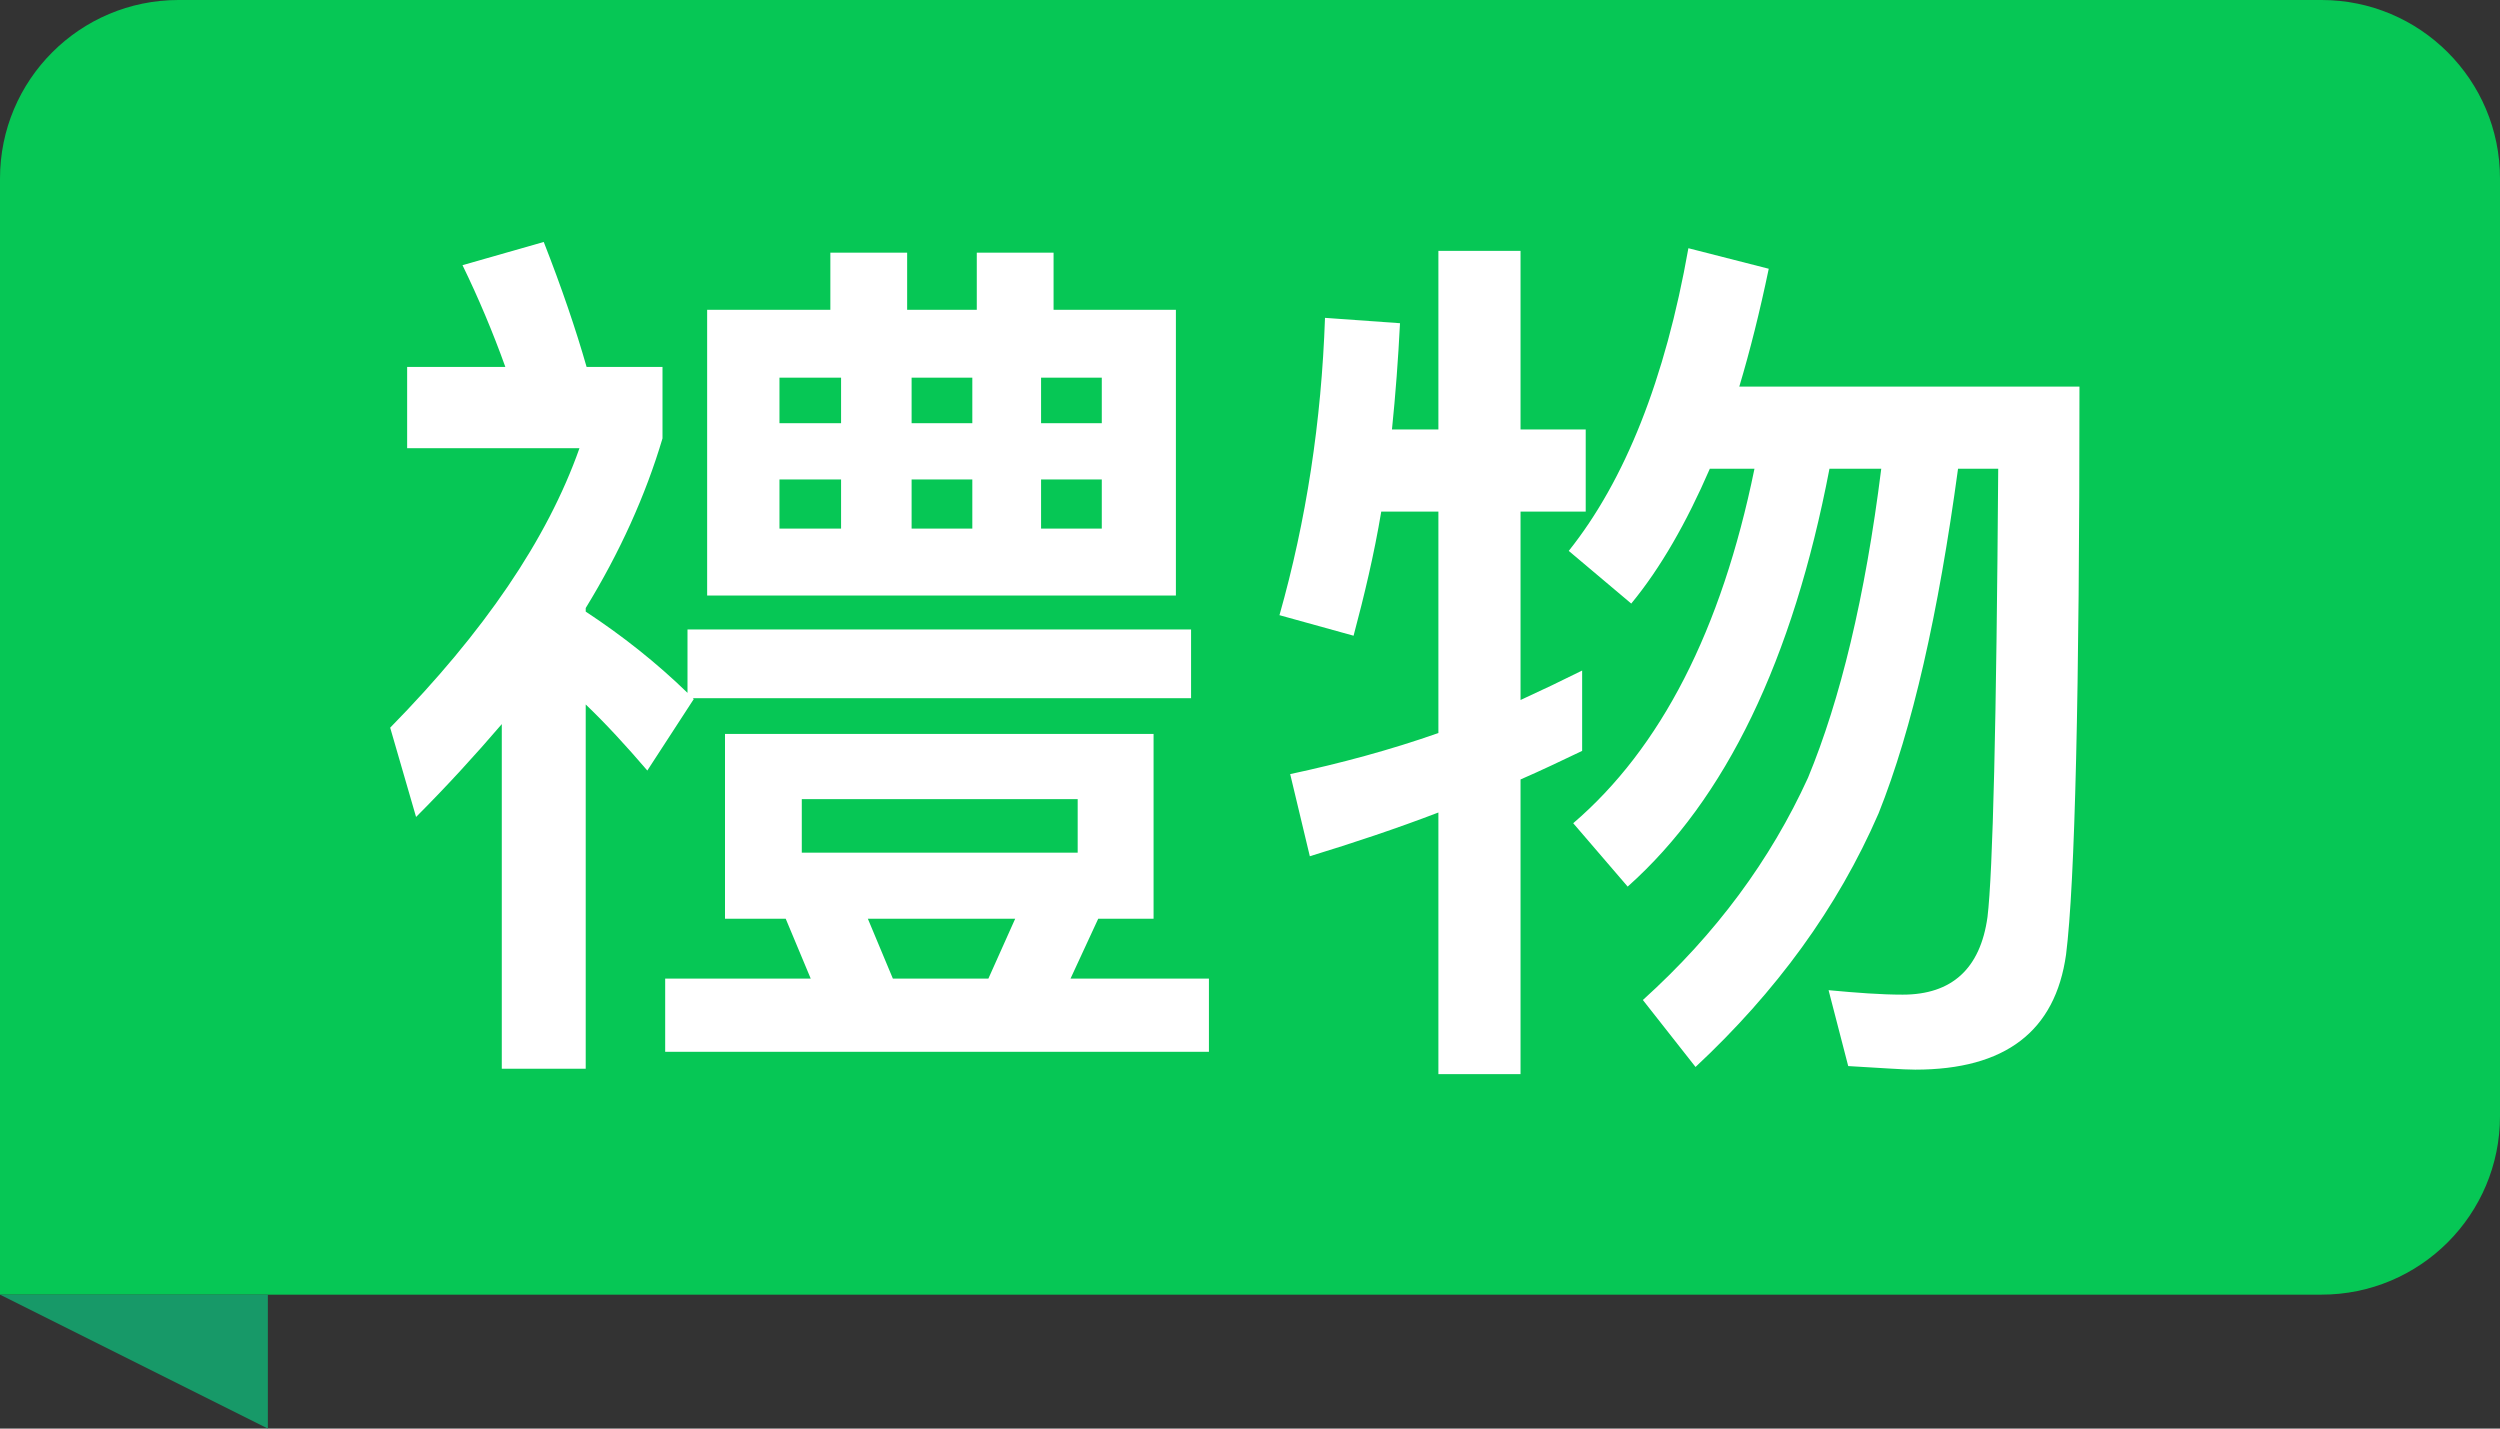 <svg width="28" height="16" viewBox="0 0 28 16" fill="none" xmlns="http://www.w3.org/2000/svg">
<rect x="0" y="0" width="28" height="16" fill="#333333" stroke="none"/>
<path d="M0 2C0 0.895 0.895 0 2 0H26C27.105 0 28 0.895 28 2V12.5C28 13.605 27.105 14.5 26 14.5H0V2Z" fill="#06C755"/>
<path d="M7.92 3.47V6.67H13.17V3.47H11.8V2.83H10.94V3.47H10.16V2.83H9.3V3.47H7.92ZM12.34 5.92H11.66V5.37H12.34V5.92ZM10.89 5.92H10.21V5.37H10.89V5.92ZM9.42 5.92H8.73V5.37H9.42V5.92ZM8.73 4.74V4.23H9.42V4.74H8.73ZM10.21 4.23H10.89V4.74H10.21V4.23ZM11.66 4.23H12.34V4.74H11.66V4.23ZM7.7 7.05V7.76C7.35 7.42 6.97 7.12 6.56 6.85V6.81C6.94 6.19 7.23 5.55 7.42 4.91V4.11H6.57C6.45 3.69 6.29 3.22 6.09 2.71L5.18 2.97C5.36 3.34 5.52 3.72 5.66 4.11H4.56V5.02H6.49C6.13 6.04 5.42 7.08 4.37 8.15L4.66 9.15C5 8.81 5.32 8.46 5.62 8.11V11.97H6.56V7.89C6.78 8.1 7.01 8.35 7.25 8.63L7.77 7.83L7.76 7.82H13.34V7.05H7.7ZM8.12 8.22V10.29H8.8L9.08 10.96H7.45V11.78H13.54V10.96H11.99L12.3 10.29H12.92V8.22H8.12ZM10 10.96L9.72 10.29H11.37L11.07 10.96H10ZM12.07 9.55H8.98V8.95H12.07V9.55Z" fill="white"/>
<path d="M18.91 2.78C18.65 4.25 18.2 5.38 17.57 6.17L18.27 6.76C18.6 6.36 18.89 5.85 19.15 5.25H19.65C19.28 7.06 18.6 8.38 17.62 9.22L18.23 9.93C19.33 8.95 20.08 7.39 20.49 5.25H21.07C20.89 6.69 20.61 7.84 20.25 8.71C19.83 9.63 19.22 10.46 18.4 11.2L18.99 11.95C19.89 11.11 20.58 10.17 21.04 9.11C21.42 8.16 21.71 6.87 21.93 5.25H22.38C22.36 8.1 22.32 9.77 22.26 10.27C22.18 10.85 21.86 11.14 21.31 11.14C21.07 11.14 20.8 11.12 20.48 11.09L20.7 11.94C21.06 11.96 21.31 11.98 21.45 11.98C22.46 11.98 23.02 11.55 23.14 10.69C23.24 9.89 23.29 7.77 23.29 4.33H19.48C19.6 3.93 19.71 3.49 19.81 3.01L18.91 2.78ZM15.47 5.73H16.11V8.21C15.57 8.4 15.01 8.55 14.45 8.67L14.67 9.59C15.16 9.44 15.64 9.28 16.11 9.1V12.03H17.03V8.73C17.26 8.63 17.49 8.52 17.72 8.41V7.51C17.5 7.62 17.27 7.73 17.03 7.84V5.73H17.76V4.81H17.03V2.81H16.11V4.81H15.59C15.63 4.42 15.66 4.02 15.68 3.62L14.84 3.56C14.8 4.72 14.63 5.83 14.33 6.89L15.16 7.12C15.28 6.67 15.39 6.21 15.47 5.73Z" fill="white"/>
<path fill-rule="evenodd" clip-rule="evenodd" d="M0 14.5L3 16V14.5H0Z" fill="#179968"/>
</svg>
